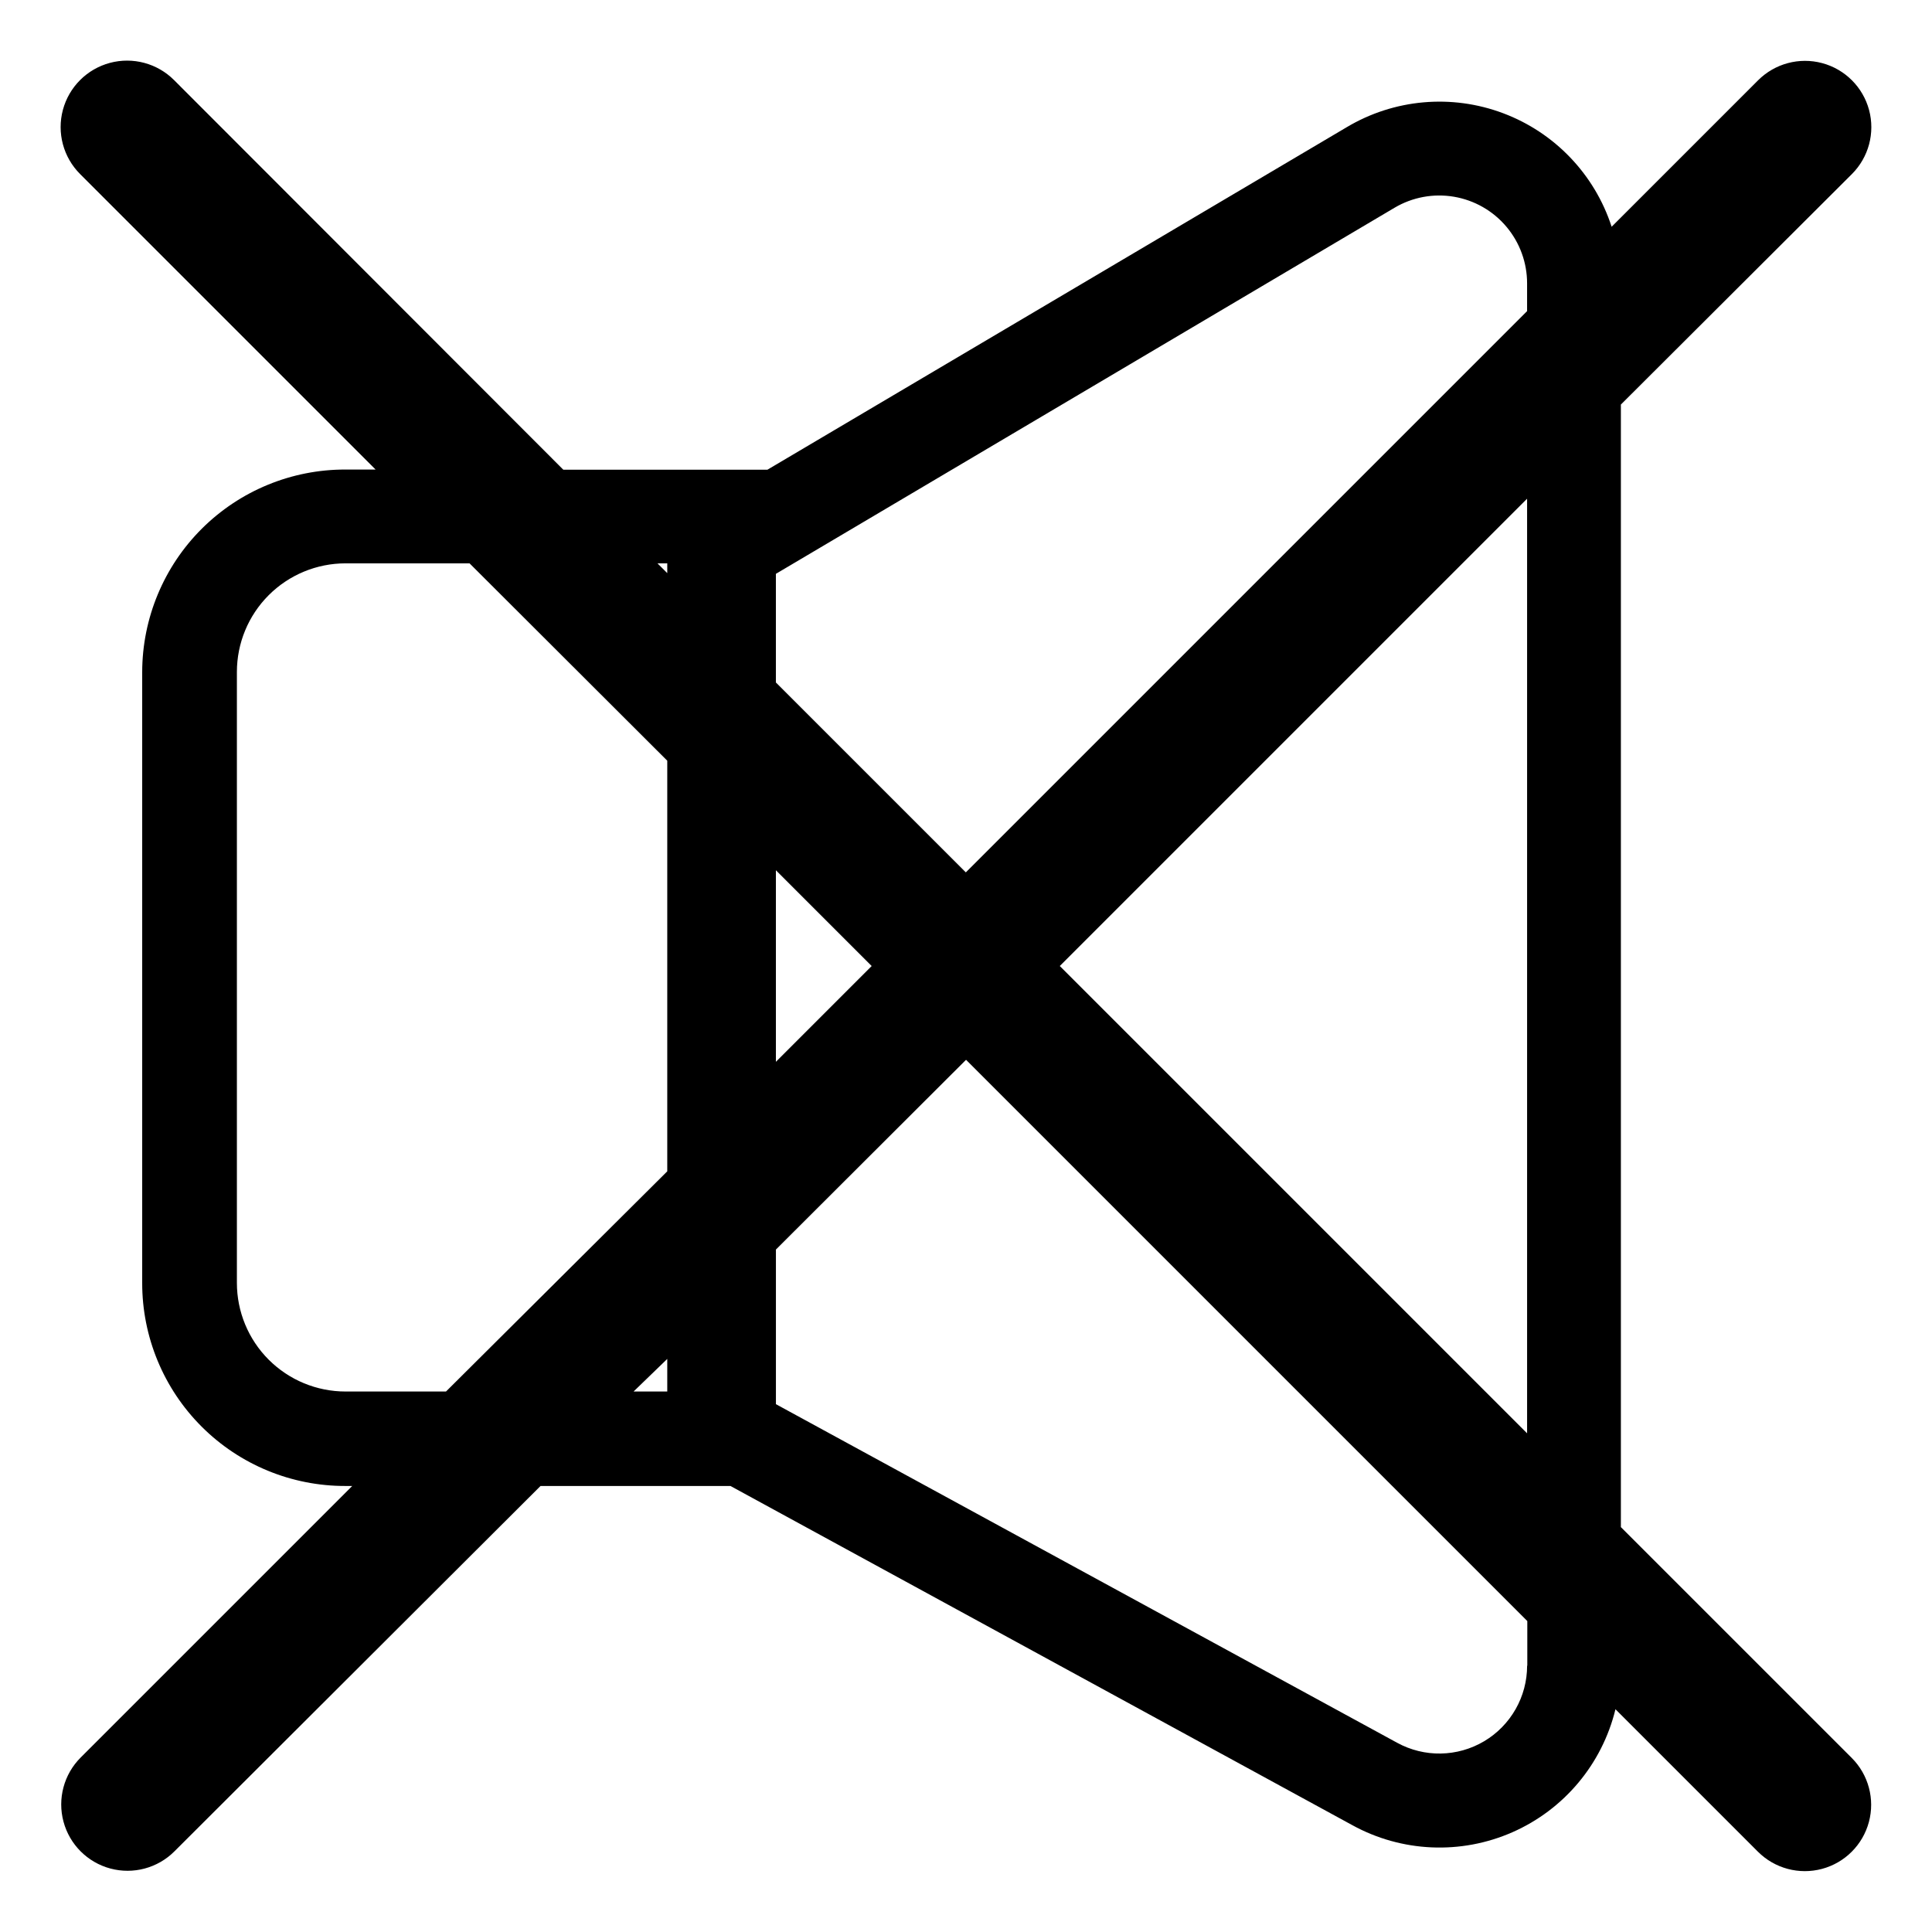 <?xml version="1.0" encoding="UTF-8"?>
<!-- The Best Svg Icon site in the world: iconSvg.co, Visit us! https://iconsvg.co -->
<svg fill="#000000" width="800px" height="800px" version="1.1" viewBox="144 144 512 512" xmlns="http://www.w3.org/2000/svg">
 <path d="m573.55 548.7v-297.49l61.223-61.082c4.441-4.438 6.176-10.91 4.551-16.977-1.625-6.062-6.363-10.801-12.43-12.426-6.062-1.625-12.535 0.109-16.977 4.547l-38.816 38.816v0.004c-4.508-13.879-15.09-24.953-28.75-30.086-13.656-5.137-28.91-3.777-41.445 3.695l-153.54 90.781h-54.078l-103.16-103.26c-4.449-4.449-10.93-6.184-17.008-4.559-6.078 1.629-10.824 6.375-12.453 12.453-1.625 6.078 0.109 12.559 4.559 17.008l78.309 78.309h-7.965c-14.262-0.039-27.953 5.594-38.062 15.652-10.105 10.062-15.797 23.73-15.824 37.988v161.89c-0.023 14.297 5.644 28.012 15.758 38.113 10.113 10.105 23.832 15.762 38.129 15.723h1.773l-71.973 71.973c-4.441 4.441-6.172 10.914-4.547 16.977 1.625 6.066 6.359 10.805 12.426 12.43s12.535-0.109 16.977-4.551l97.02-96.828h50.332l164.77 89.871c13.09 7.207 28.793 7.902 42.469 1.883 13.68-6.019 23.77-18.07 27.297-32.59l37.762 37.762c4.441 4.438 10.91 6.172 16.977 4.547s10.801-6.359 12.426-12.426-0.109-12.535-4.547-16.977zm-24.855-24.855-123.84-123.84 123.84-123.84zm-35.125-324.79c4.738-2.805 10.312-3.836 15.738-2.918 5.426 0.918 10.352 3.731 13.898 7.938 3.551 4.207 5.496 9.535 5.488 15.035v7.34l-148.74 148.74-50.336-50.328v-28.789zm-163.95 175.57 25.383 25.383-25.383 25.383zm-28.789-81.57v2.832l-2.59-2.59 2.59-0.004zm-85.262 219.71c-7.637 0-14.961-3.035-20.359-8.434-5.398-5.398-8.43-12.723-8.43-20.359v-161.89c0-7.633 3.031-14.957 8.43-20.355 5.398-5.398 12.723-8.434 20.359-8.434h32.867l52.395 52.301v108.82l-58.633 58.348zm85.262-8.637v8.637h-8.926zm227.87 81.281c0.008 8.223-4.324 15.844-11.398 20.043-7.074 4.195-15.84 4.348-23.055 0.395l-164.62-89.727v-40.977l50.383-50.285 148.74 148.74v11.852z"/>
</svg>